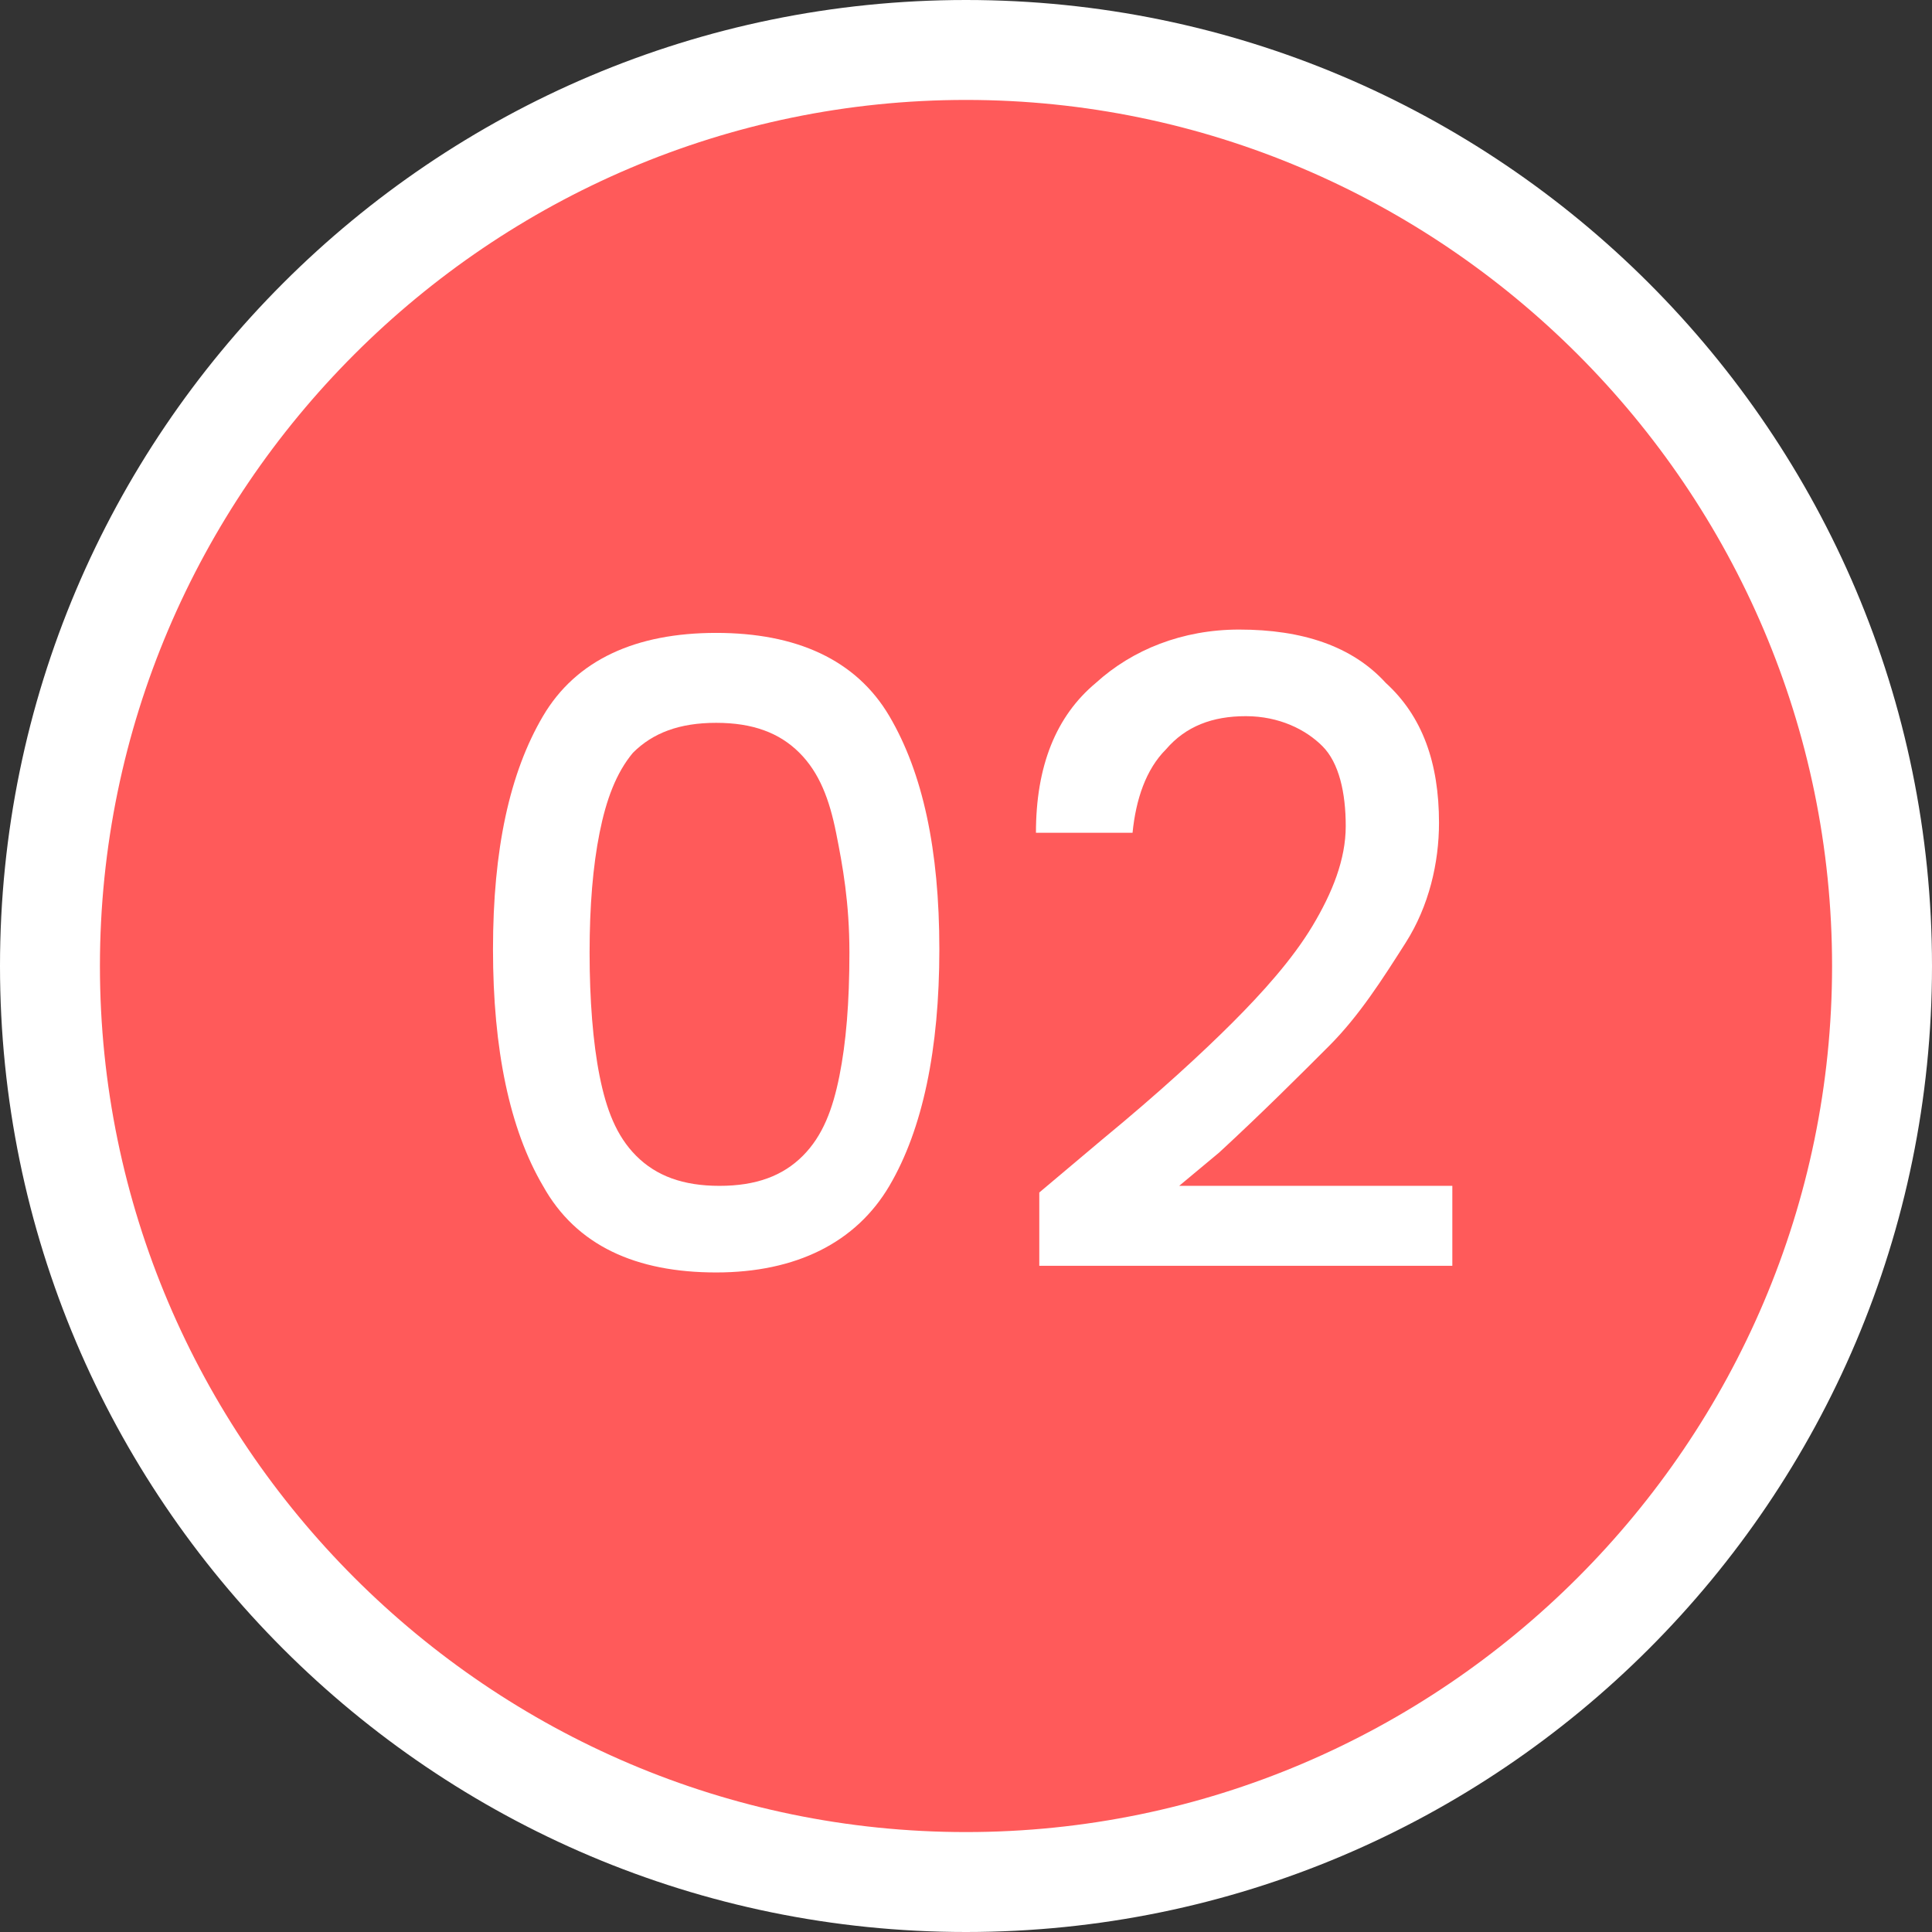<?xml version="1.0" encoding="utf-8"?>
<!-- Generator: Adobe Illustrator 28.1.0, SVG Export Plug-In . SVG Version: 6.00 Build 0)  -->
<svg version="1.1" id="_レイヤー_2" xmlns="http://www.w3.org/2000/svg" xmlns:xlink="http://www.w3.org/1999/xlink" x="0px"
	 y="0px" viewBox="0 0 58 58" style="enable-background:new 0 0 58 58;" xml:space="preserve">
<rect x="0" y="0" width="58" height="58" fill="#333333" stroke="none"/>
<style type="text/css">
	.st0{fill:#FF5A5A;}
	.st1{fill:#FFFFFF;}
</style>
<g id="_コンテンツ系">
	<g>
		<circle class="st0" cx="29" cy="29" r="27.5"/>
		<path class="st1" d="M29,58C13,58,0,45,0,29S13,0,29,0s29,13,29,29S45,58,29,58z M29,3C14.7,3,3,14.7,3,29s11.7,26,26,26
			s26-11.7,26-26S43.3,3,29,3z"/>
	</g>
	<g>
		<path class="st1" d="M16.3,21.5c1-1.7,2.8-2.5,5.2-2.5s4.2,0.8,5.2,2.5s1.5,4,1.5,7s-0.5,5.4-1.5,7.1s-2.8,2.6-5.2,2.6
			s-4.2-0.8-5.2-2.6c-1-1.7-1.5-4.1-1.5-7.1S15.3,23.2,16.3,21.5z M25.1,25c-0.2-1-0.5-1.8-1.1-2.4s-1.4-0.9-2.5-0.9
			S19.6,22,19,22.6c-0.5,0.6-0.8,1.4-1,2.4s-0.3,2.2-0.3,3.6s0.1,2.7,0.3,3.7c0.2,1,0.5,1.8,1.1,2.4c0.6,0.6,1.4,0.9,2.5,0.9
			s1.9-0.3,2.5-0.9s0.9-1.4,1.1-2.4s0.3-2.2,0.3-3.7S25.3,26,25.1,25z"/>
		<path class="st1" d="M33.1,34.2c1.7-1.4,3-2.6,3.9-3.5s1.8-1.9,2.4-2.9c0.6-1,1-2,1-3s-0.2-1.9-0.7-2.4s-1.3-0.9-2.3-0.9
			s-1.8,0.3-2.4,1c-0.6,0.6-0.9,1.5-1,2.5h-2.9c0-2,0.6-3.5,1.8-4.5c1.1-1,2.6-1.6,4.3-1.6c1.9,0,3.4,0.5,4.4,1.6
			c1.1,1,1.6,2.4,1.6,4.2c0,1.2-0.3,2.5-1,3.6s-1.4,2.2-2.3,3.1c-0.9,0.9-2,2-3.3,3.2l-1.2,1h8.2V38H31.2v-2.2L33.1,34.2L33.1,34.2z
			"/>
	</g>
</g>
</svg>
